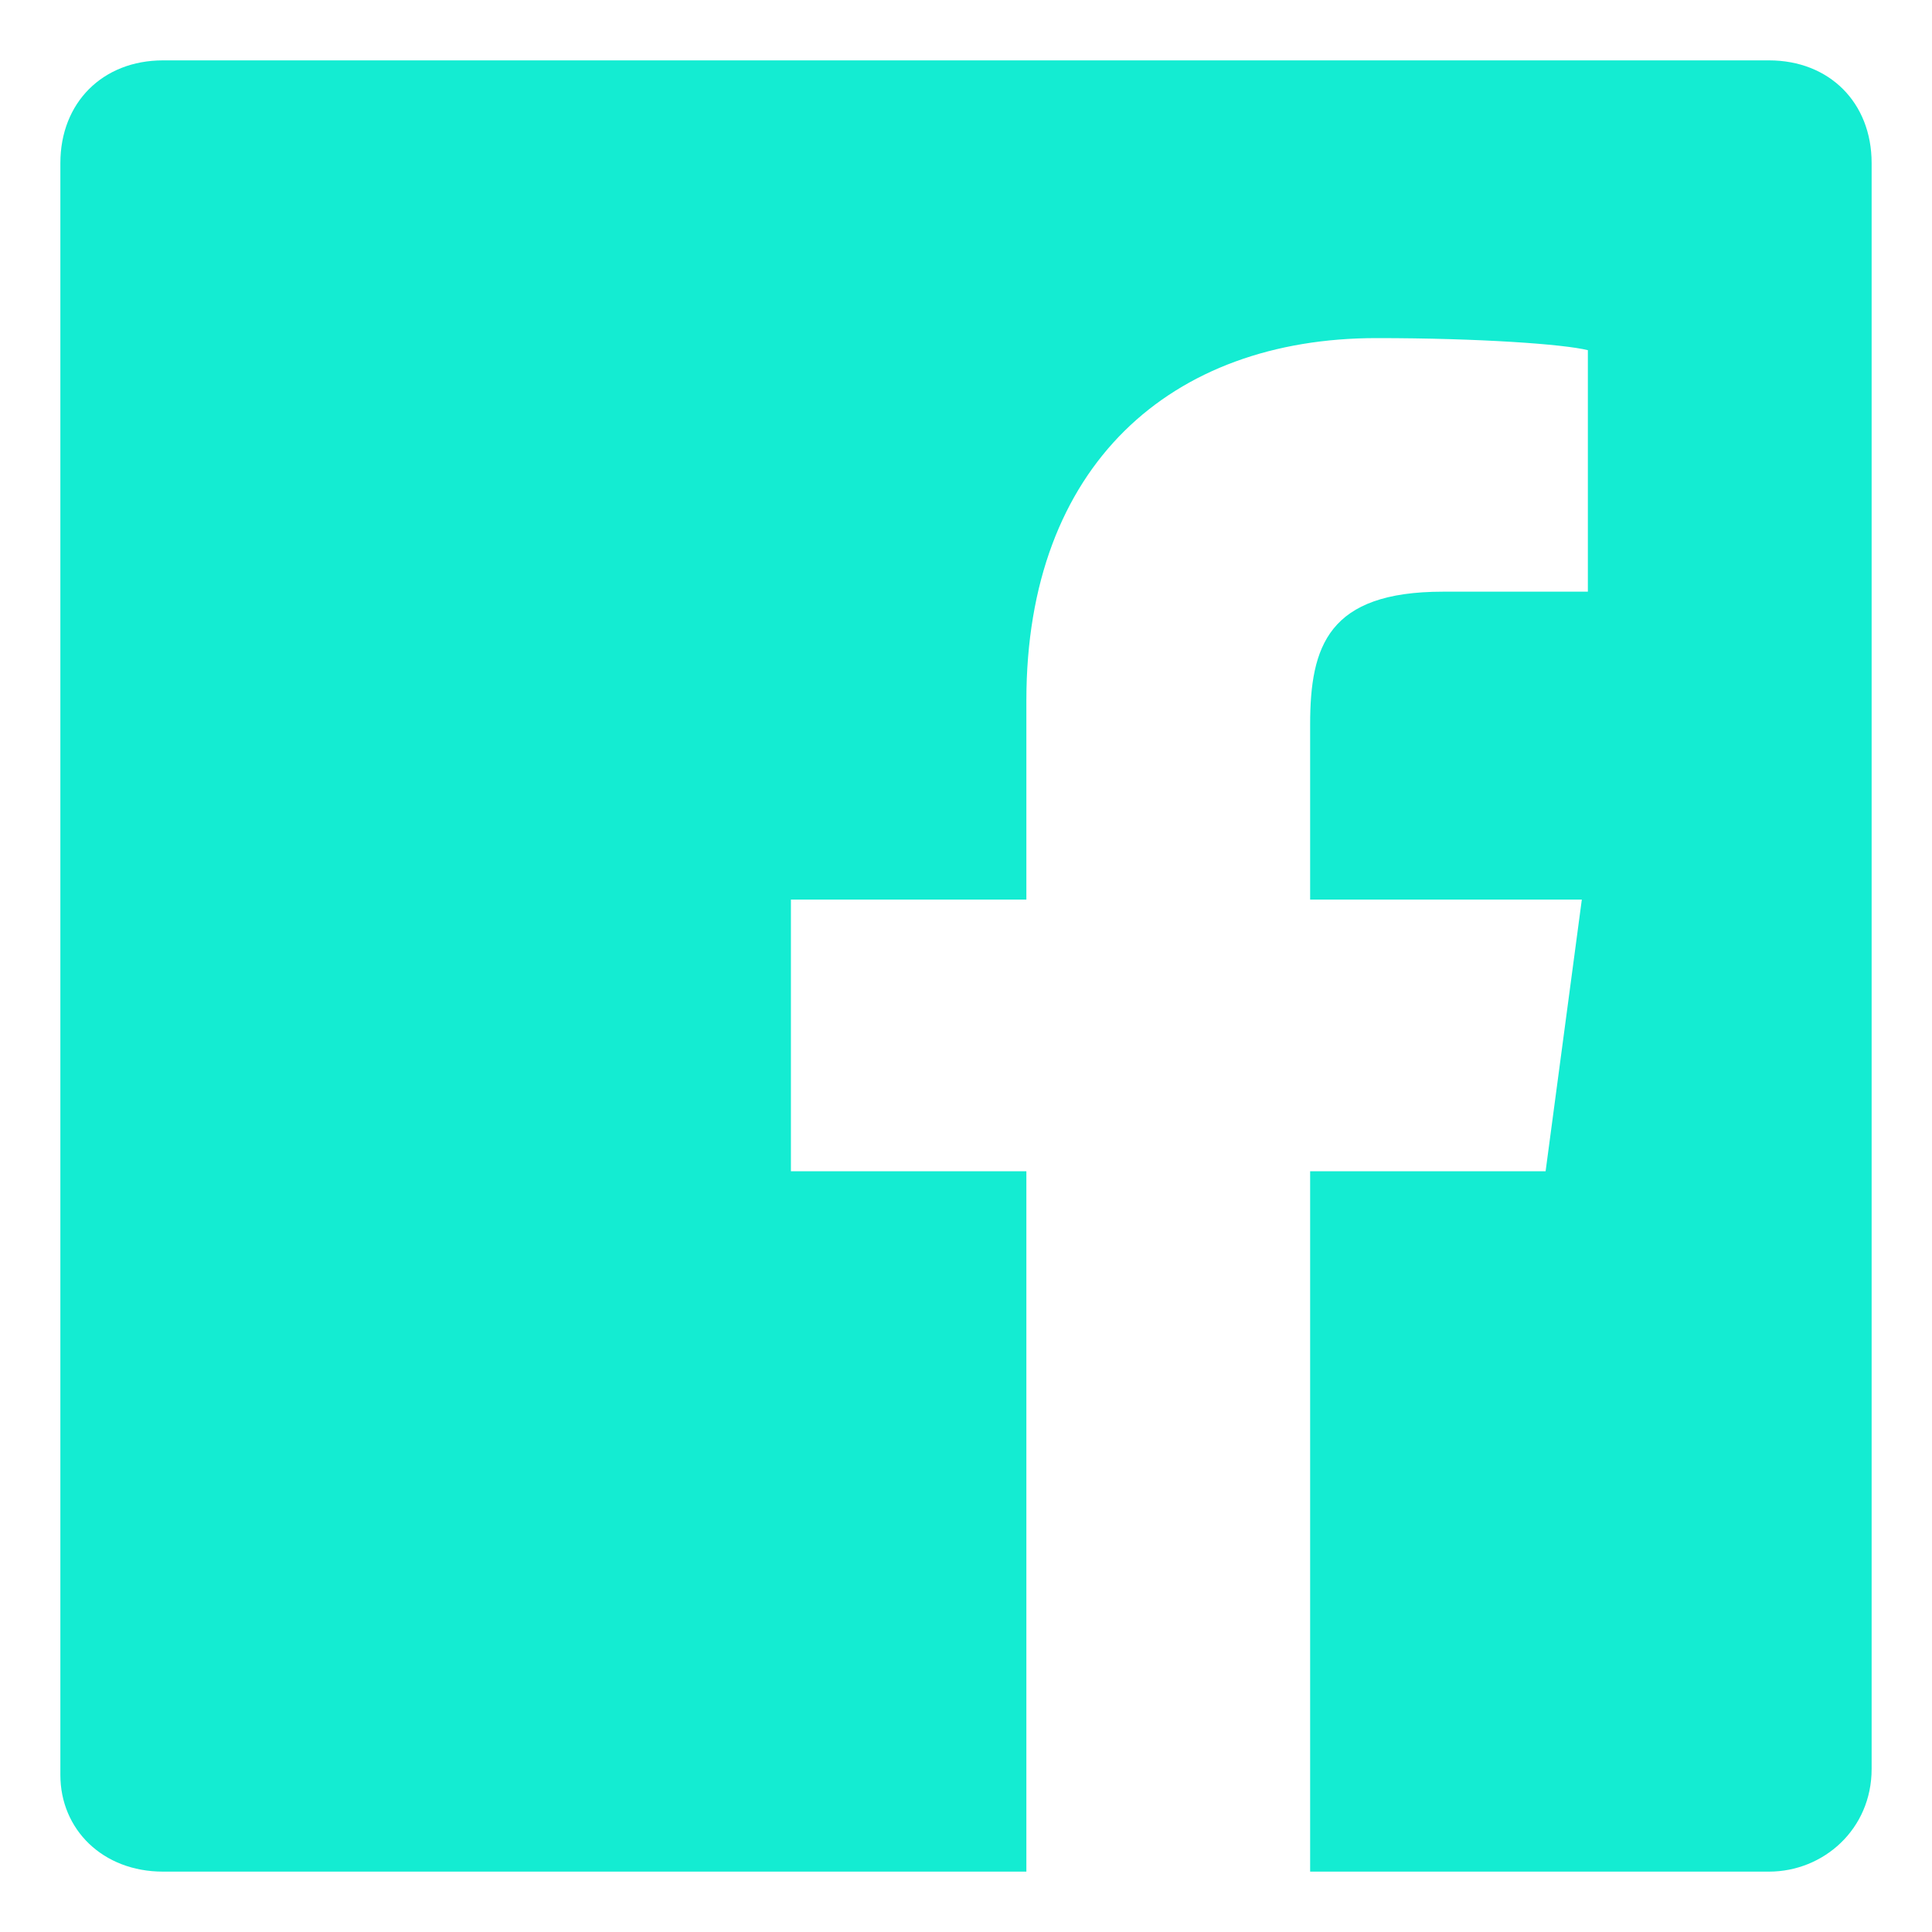 <svg xmlns="http://www.w3.org/2000/svg" viewBox="0 0 32 32"><path fill="#14ecd2" d="M29.3 1H2.7C1.7 1 1 1.7 1 2.7v26.7c0 .9.7 1.6 1.7 1.6H17V19.4h-3.9v-4.5H17v-3.3c0-3.9 2.4-6 5.8-6 1.7 0 3.1.1 3.5.2v4h-2.4c-1.9 0-2.2.9-2.2 2.2v2.9h4.5l-.6 4.5h-3.9V31h7.6c.9 0 1.7-.7 1.7-1.7V2.7c0-1-.7-1.7-1.7-1.7z"/></svg>
